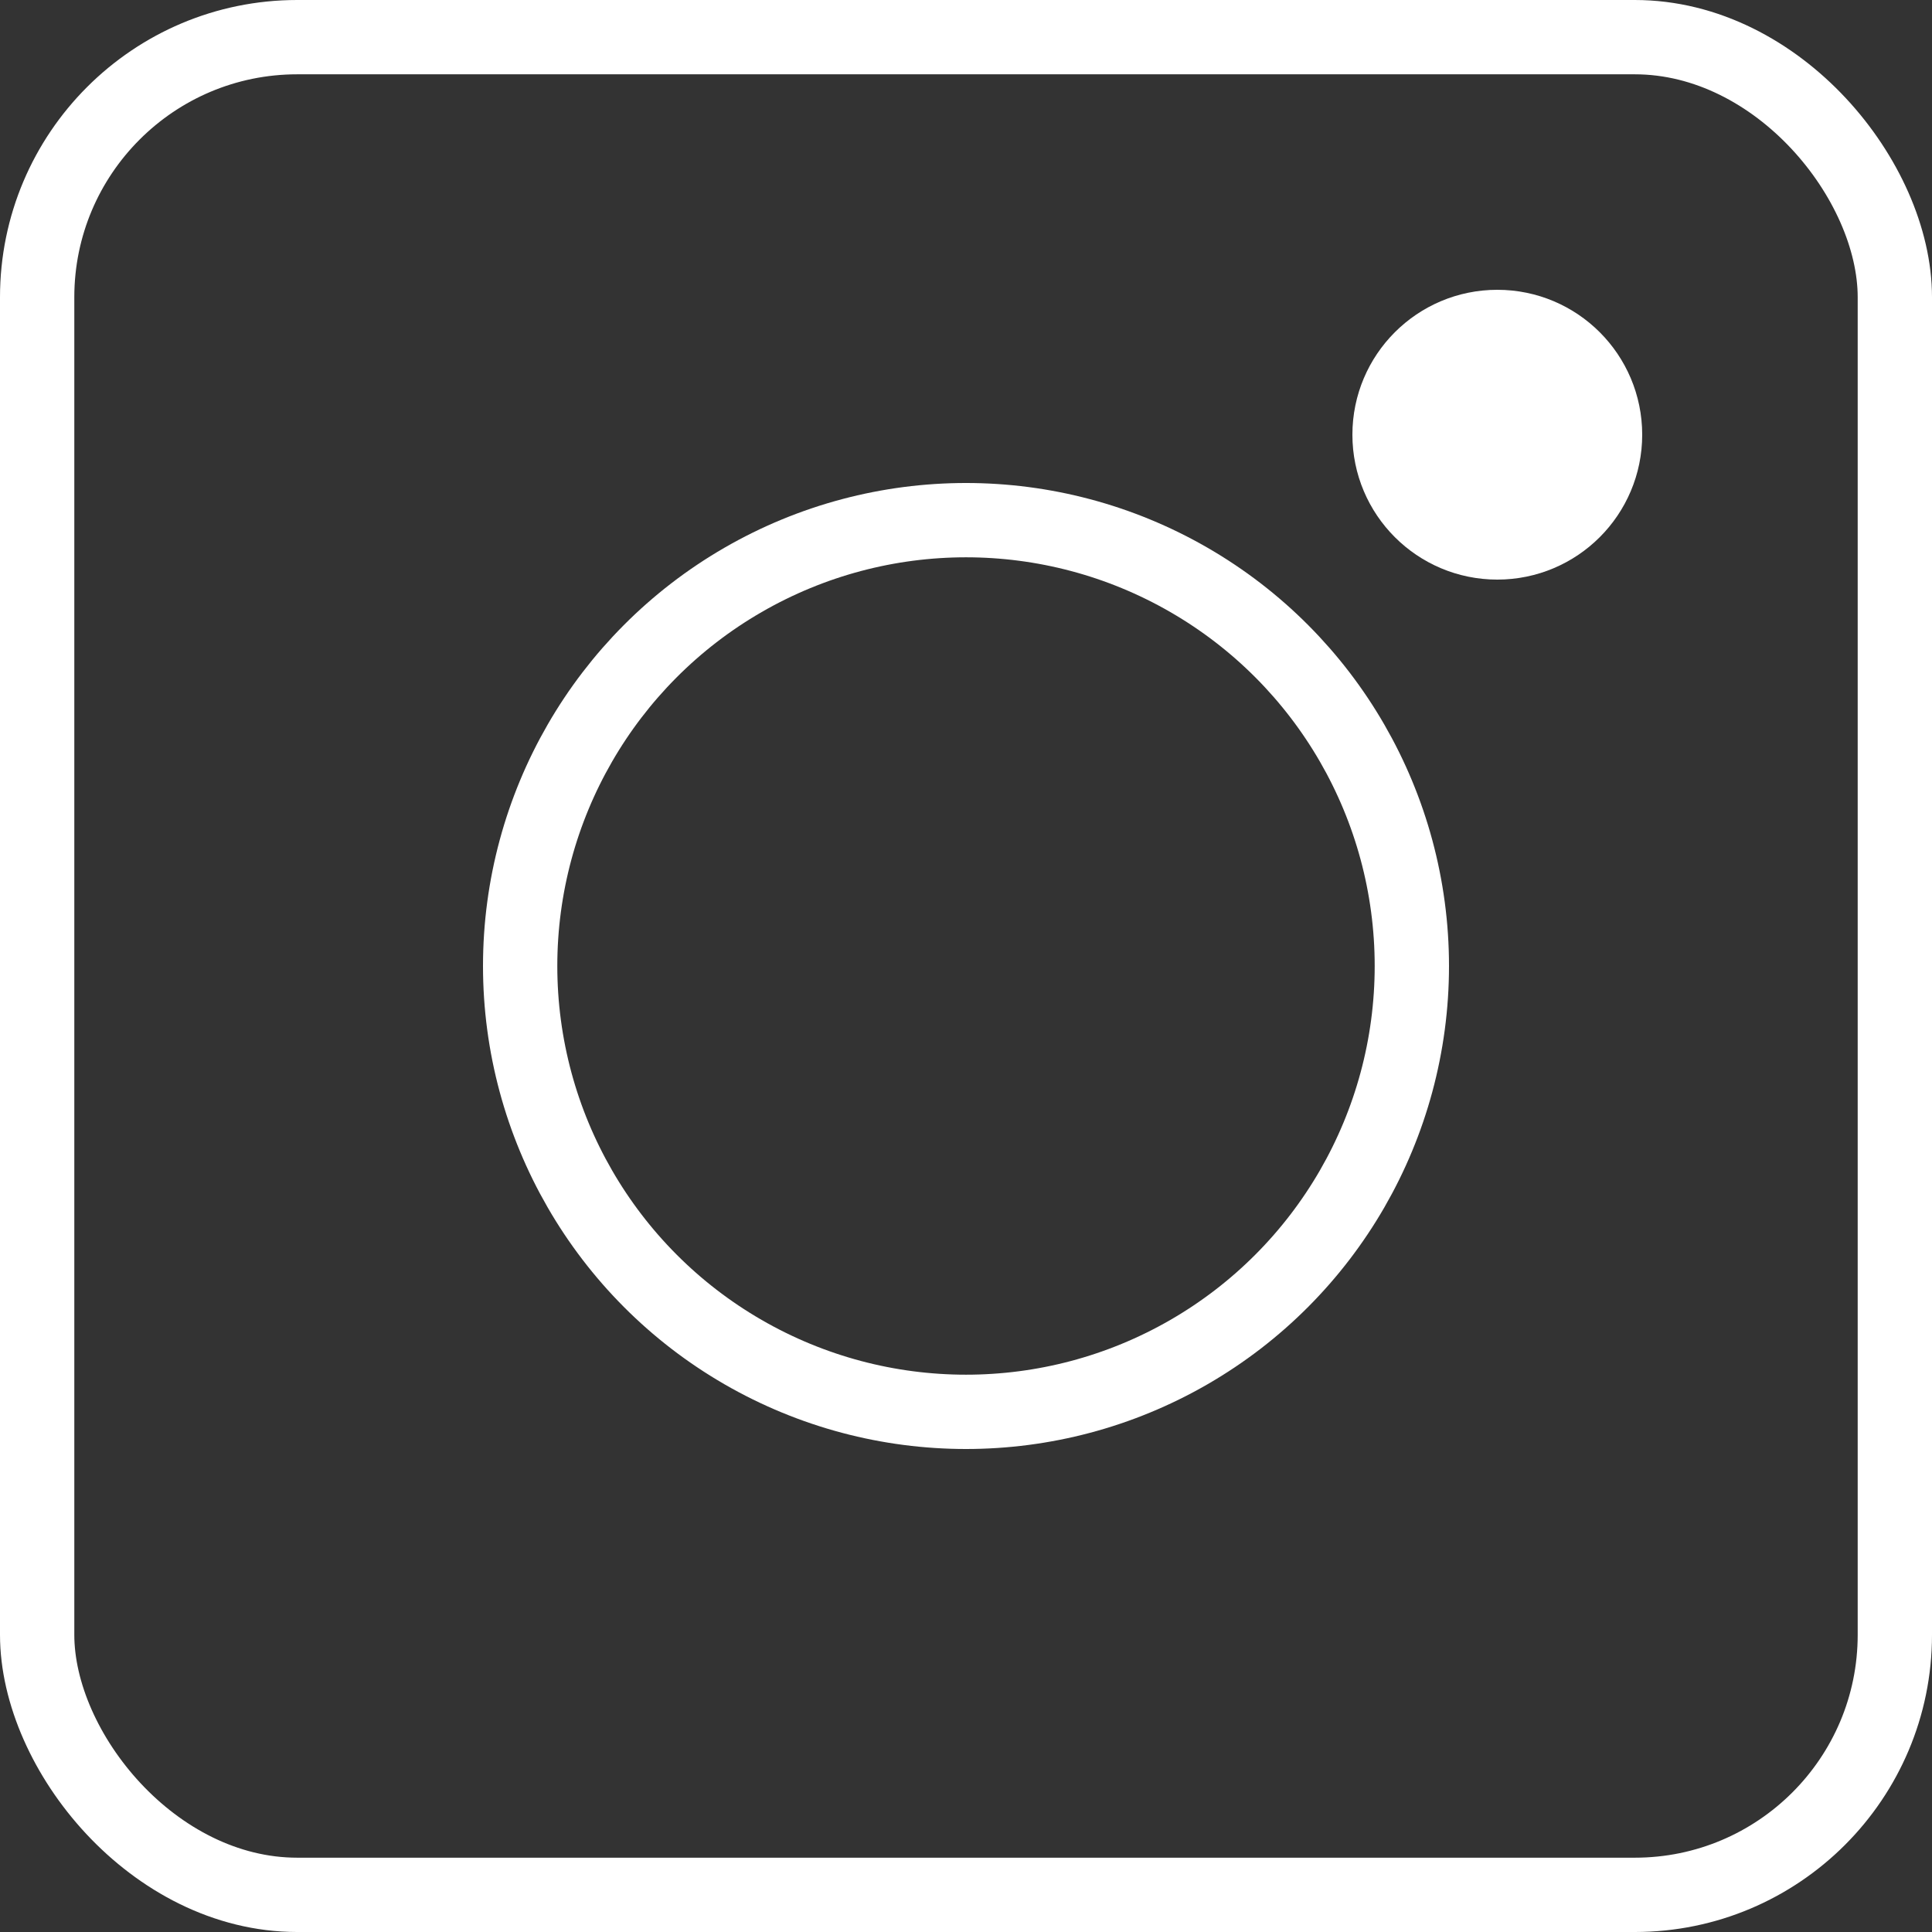 <?xml version="1.0"?>
<svg xmlns="http://www.w3.org/2000/svg" width="26" height="26" viewBox="0 0 26 26" fill="none">
<rect x="0" y="0" width="26" height="26" fill="#333333" stroke="none"/>
<circle cx="13" cy="13" r="6" stroke="white"/>
<circle cx="20.15" cy="5.85" r="1.45" fill="white" stroke="white"/>
<rect x="0.5" y="0.5" width="25" height="25" rx="3.5" stroke="white"/>
</svg>
